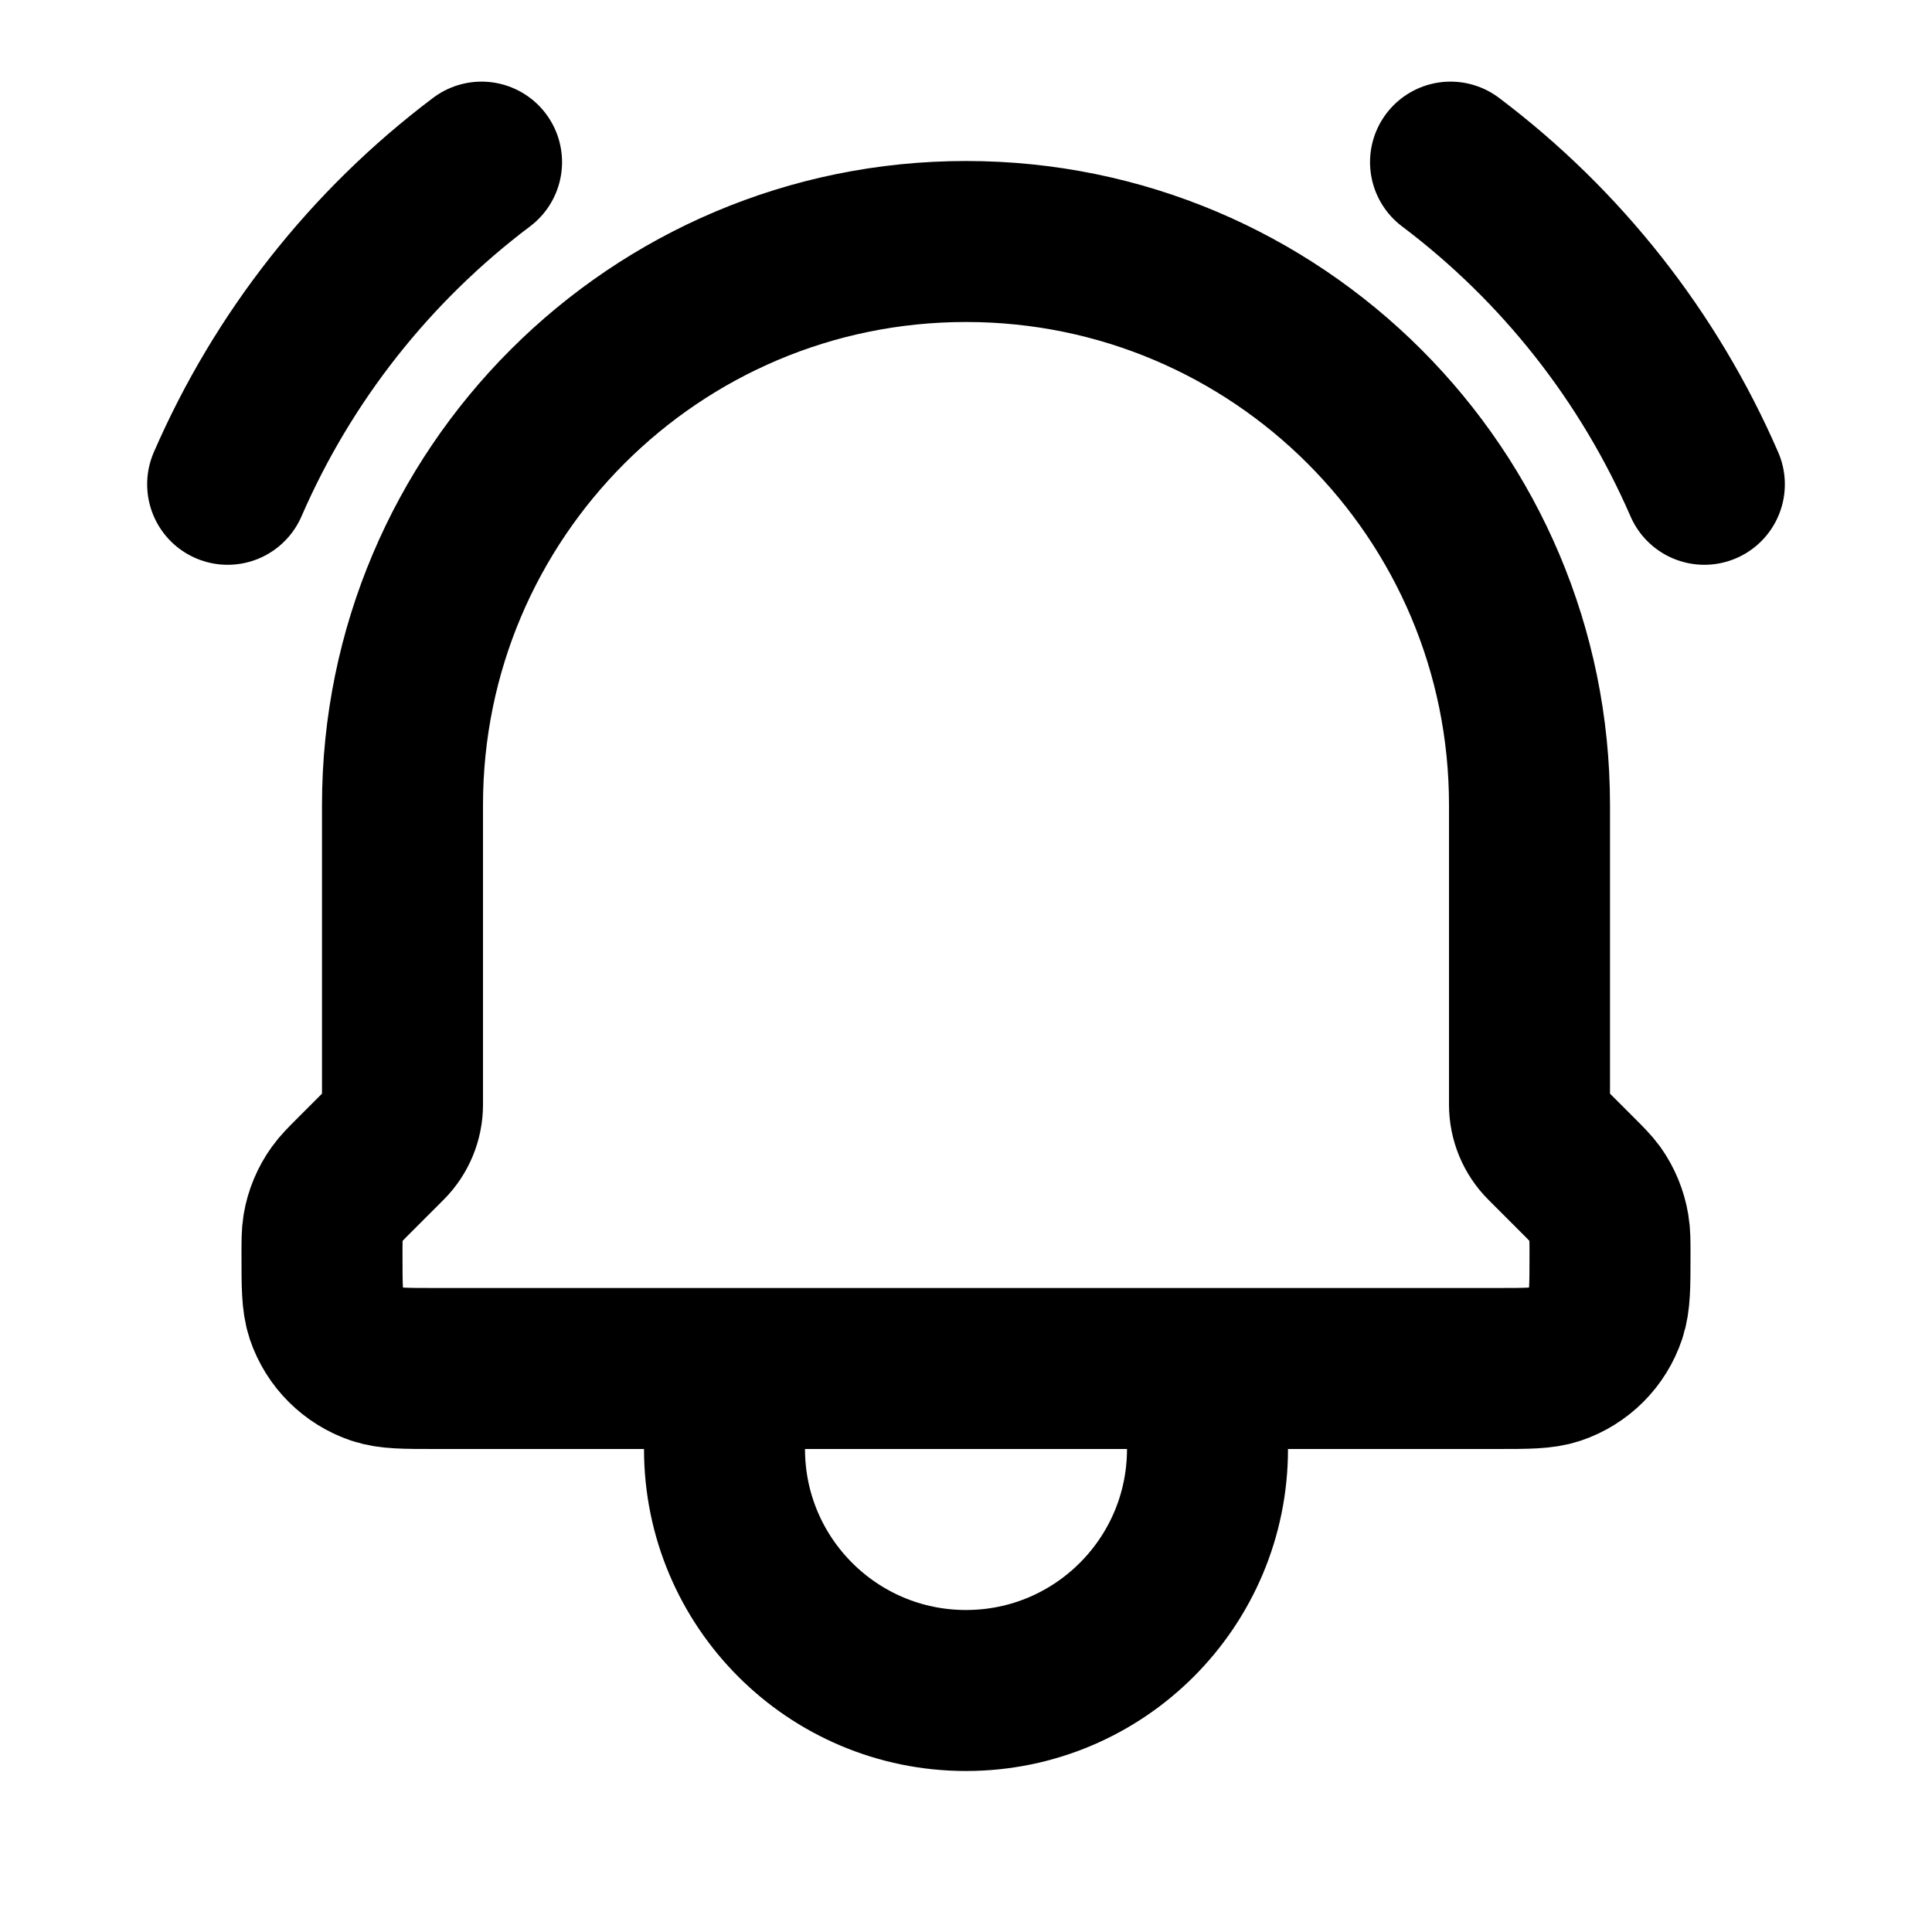 <?xml version="1.0" encoding="utf-8"?>
<svg width="800px" height="800px" viewBox="0 0 24 24" fill="none" xmlns="http://www.w3.org/2000/svg">
<g id="Communication / Bell_Ring">
<path id="Vector" d="M15 17V18C15 19.657 13.657 21 12 21C10.343 21 9 19.657 9 18V17M15 17H9M15 17H18.59C18.973 17 19.165 17 19.32 16.948C19.616 16.848 19.848 16.616 19.947 16.32C20 16.164 20 15.972 20 15.586C20 15.417 20 15.333 19.986 15.252C19.961 15.1 19.902 14.956 19.813 14.831C19.765 14.765 19.705 14.705 19.586 14.586L19.196 14.196C19.071 14.071 19 13.9 19 13.722V10C19 6.134 15.866 3 12 3C8.134 3 5 6.134 5 10V13.722C5 13.9 4.929 14.071 4.804 14.196L4.414 14.586C4.295 14.705 4.235 14.765 4.188 14.831C4.098 14.956 4.038 15.1 4.013 15.252C4 15.333 4 15.417 4 15.586C4 15.972 4 16.164 4.052 16.32C4.152 16.616 4.385 16.848 4.681 16.948C4.836 17 5.027 17 5.41 17H9M18.019 2.014C19.398 3.053 20.484 4.432 21.172 6.016M5.982 2.014C4.603 3.053 3.516 4.432 2.828 6.016" stroke="#000000" stroke-width="2" stroke-linecap="round" stroke-linejoin="round"/>
</g>
</svg>